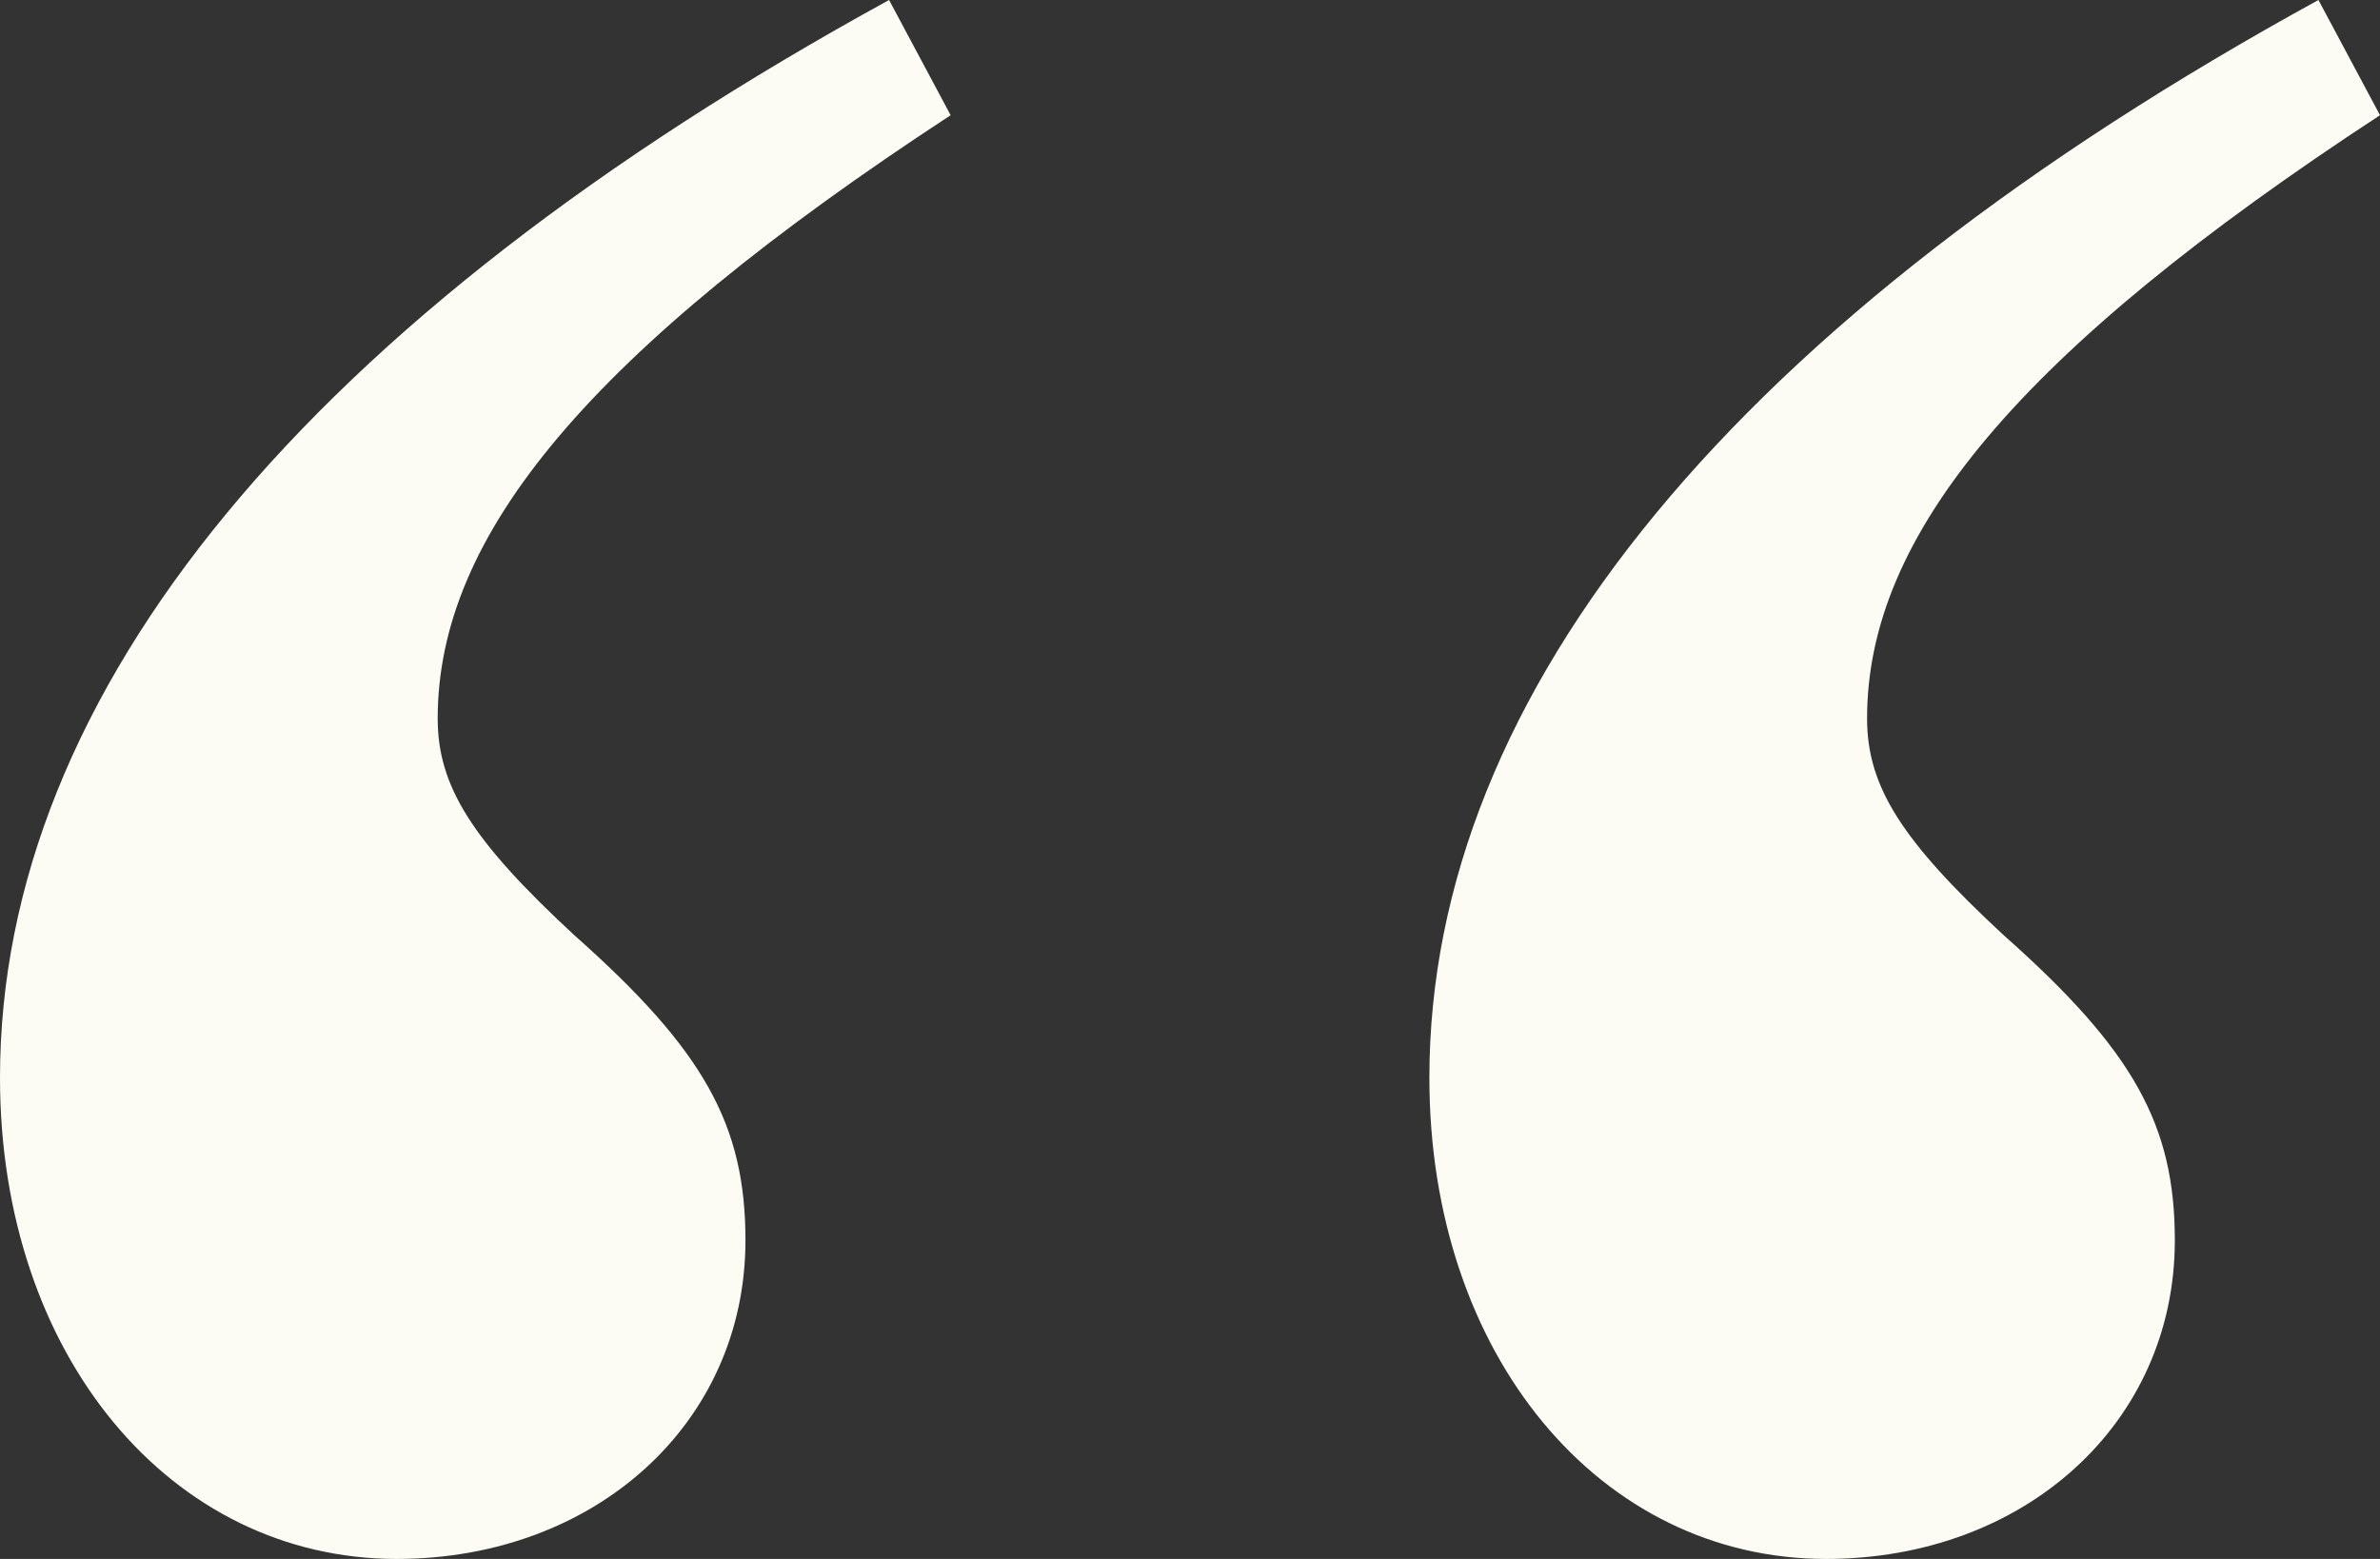 <svg xmlns="http://www.w3.org/2000/svg" width="116" height="76" viewBox="0 0 116 76" fill="none"><rect x="0" y="0" width="116" height="76" fill="#333333" stroke="none"/><path d="M113 0L116 5.617C98.333 17.183 91 26.104 91 35.026C91 38.33 92.667 40.974 97.667 45.6C104 51.217 106 54.852 106 60.47C106 69.391 98.667 76 89 76C78 76 69.667 66.087 69.667 52.539C69.667 33.704 84.667 15.53 113 0ZM43.333 0L46.333 5.617C28.667 17.183 21.333 26.104 21.333 35.026C21.333 38.33 23 40.974 28 45.6C34.333 51.217 36.333 54.852 36.333 60.47C36.333 69.391 29 76 19.333 76C8.333 76 0 66.087 0 52.539C0 33.704 15 15.53 43.333 0Z" fill="#FDFCF4"></path></svg>